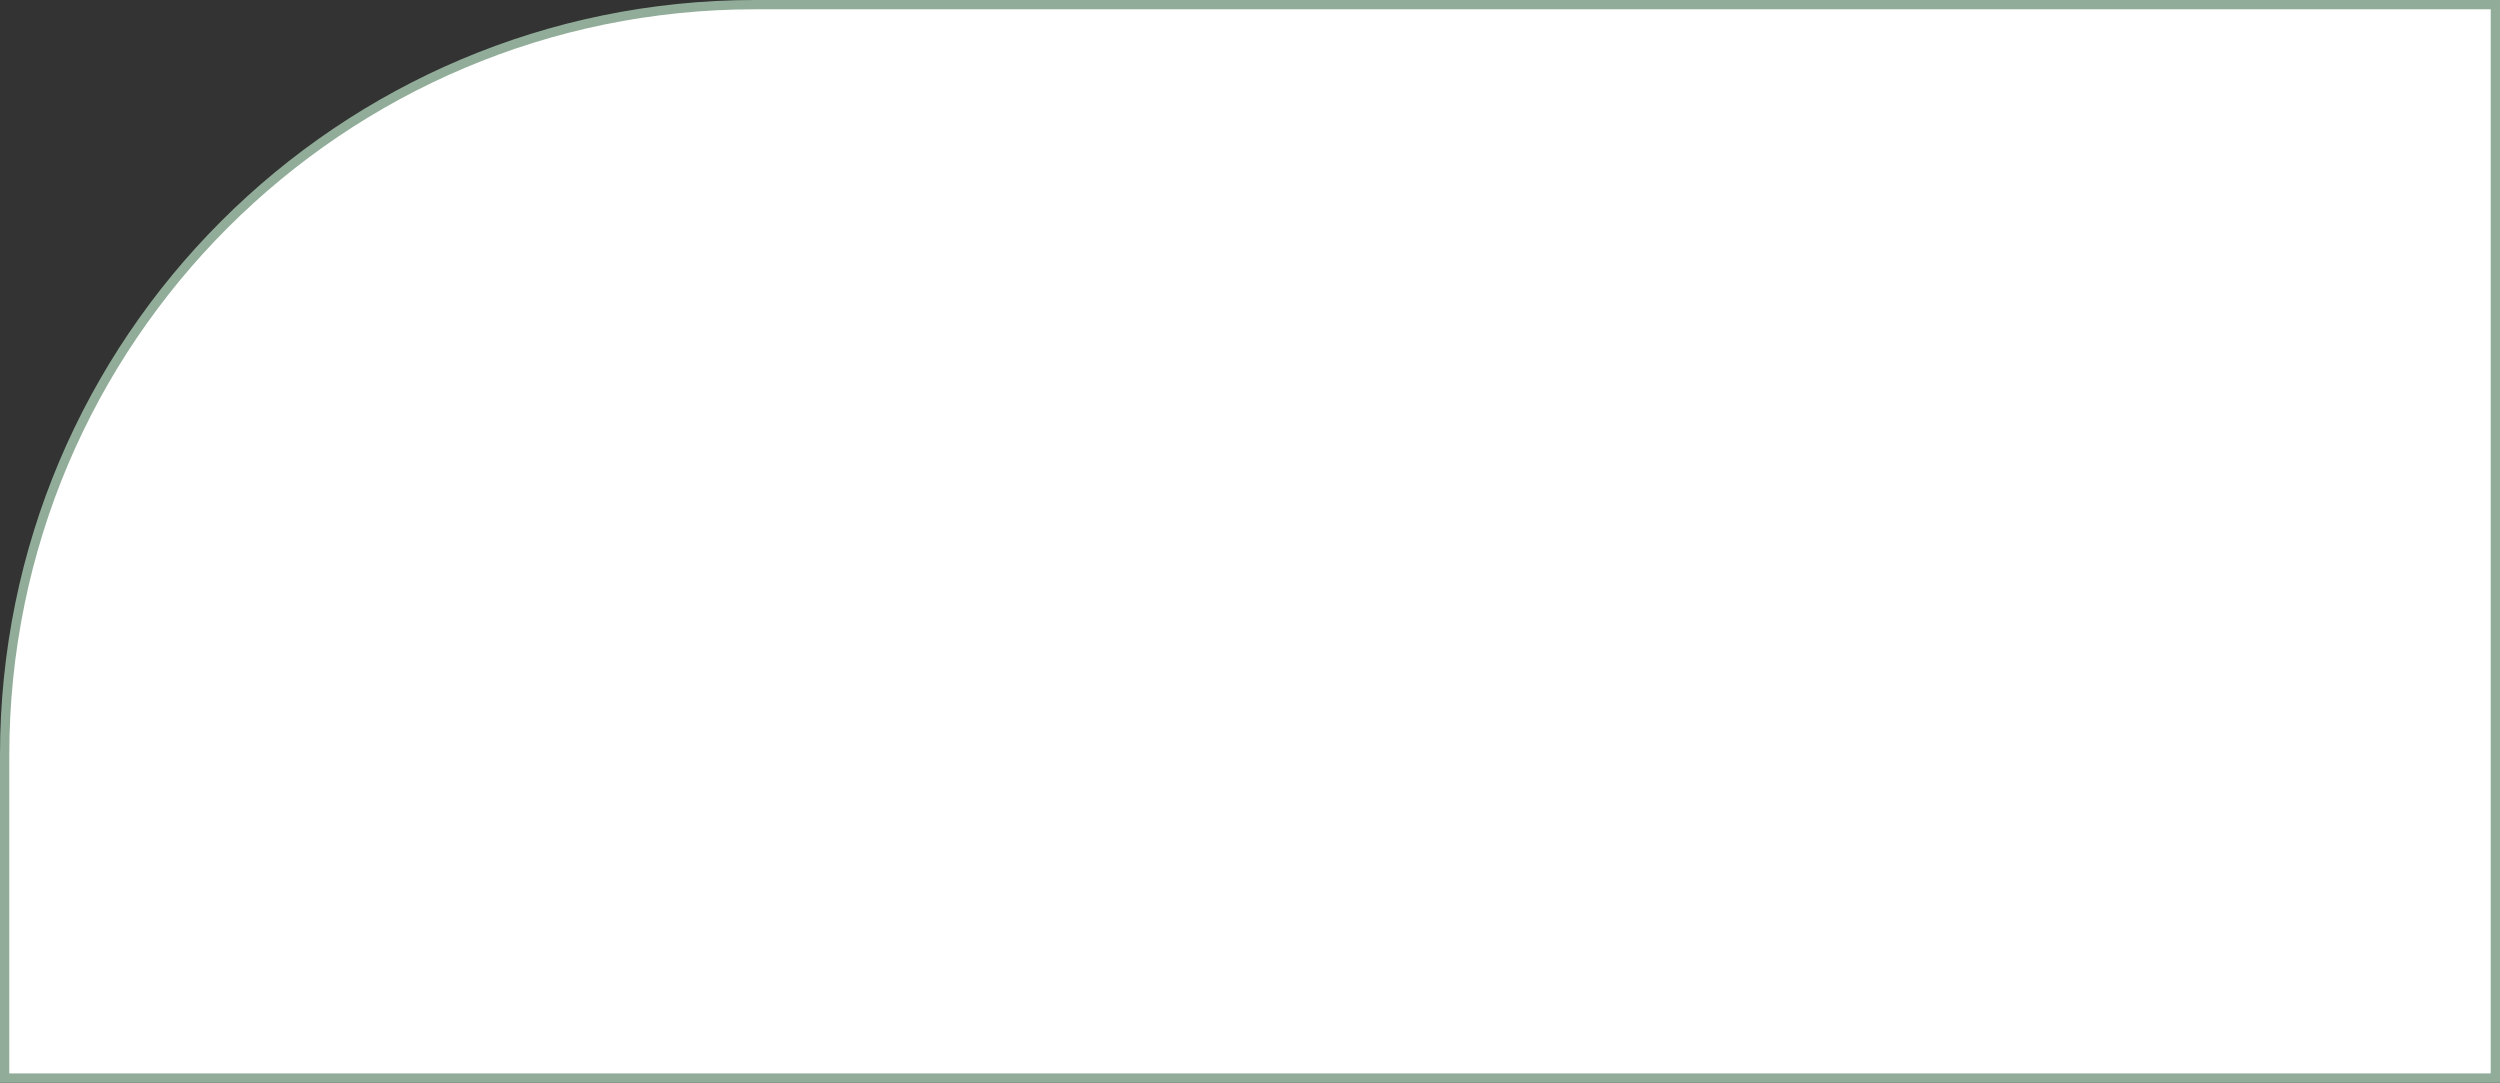<?xml version="1.0" encoding="UTF-8"?> <svg xmlns="http://www.w3.org/2000/svg" width="538" height="233" viewBox="0 0 538 233" fill="none"><rect x="0" y="0" width="538" height="233" fill="#333333" stroke="none"/> <path d="M537 232H1V162.5C1 73.306 73.306 1 162.5 1H537V232Z" fill="white" stroke="#91AD99" stroke-width="2"></path> </svg> 